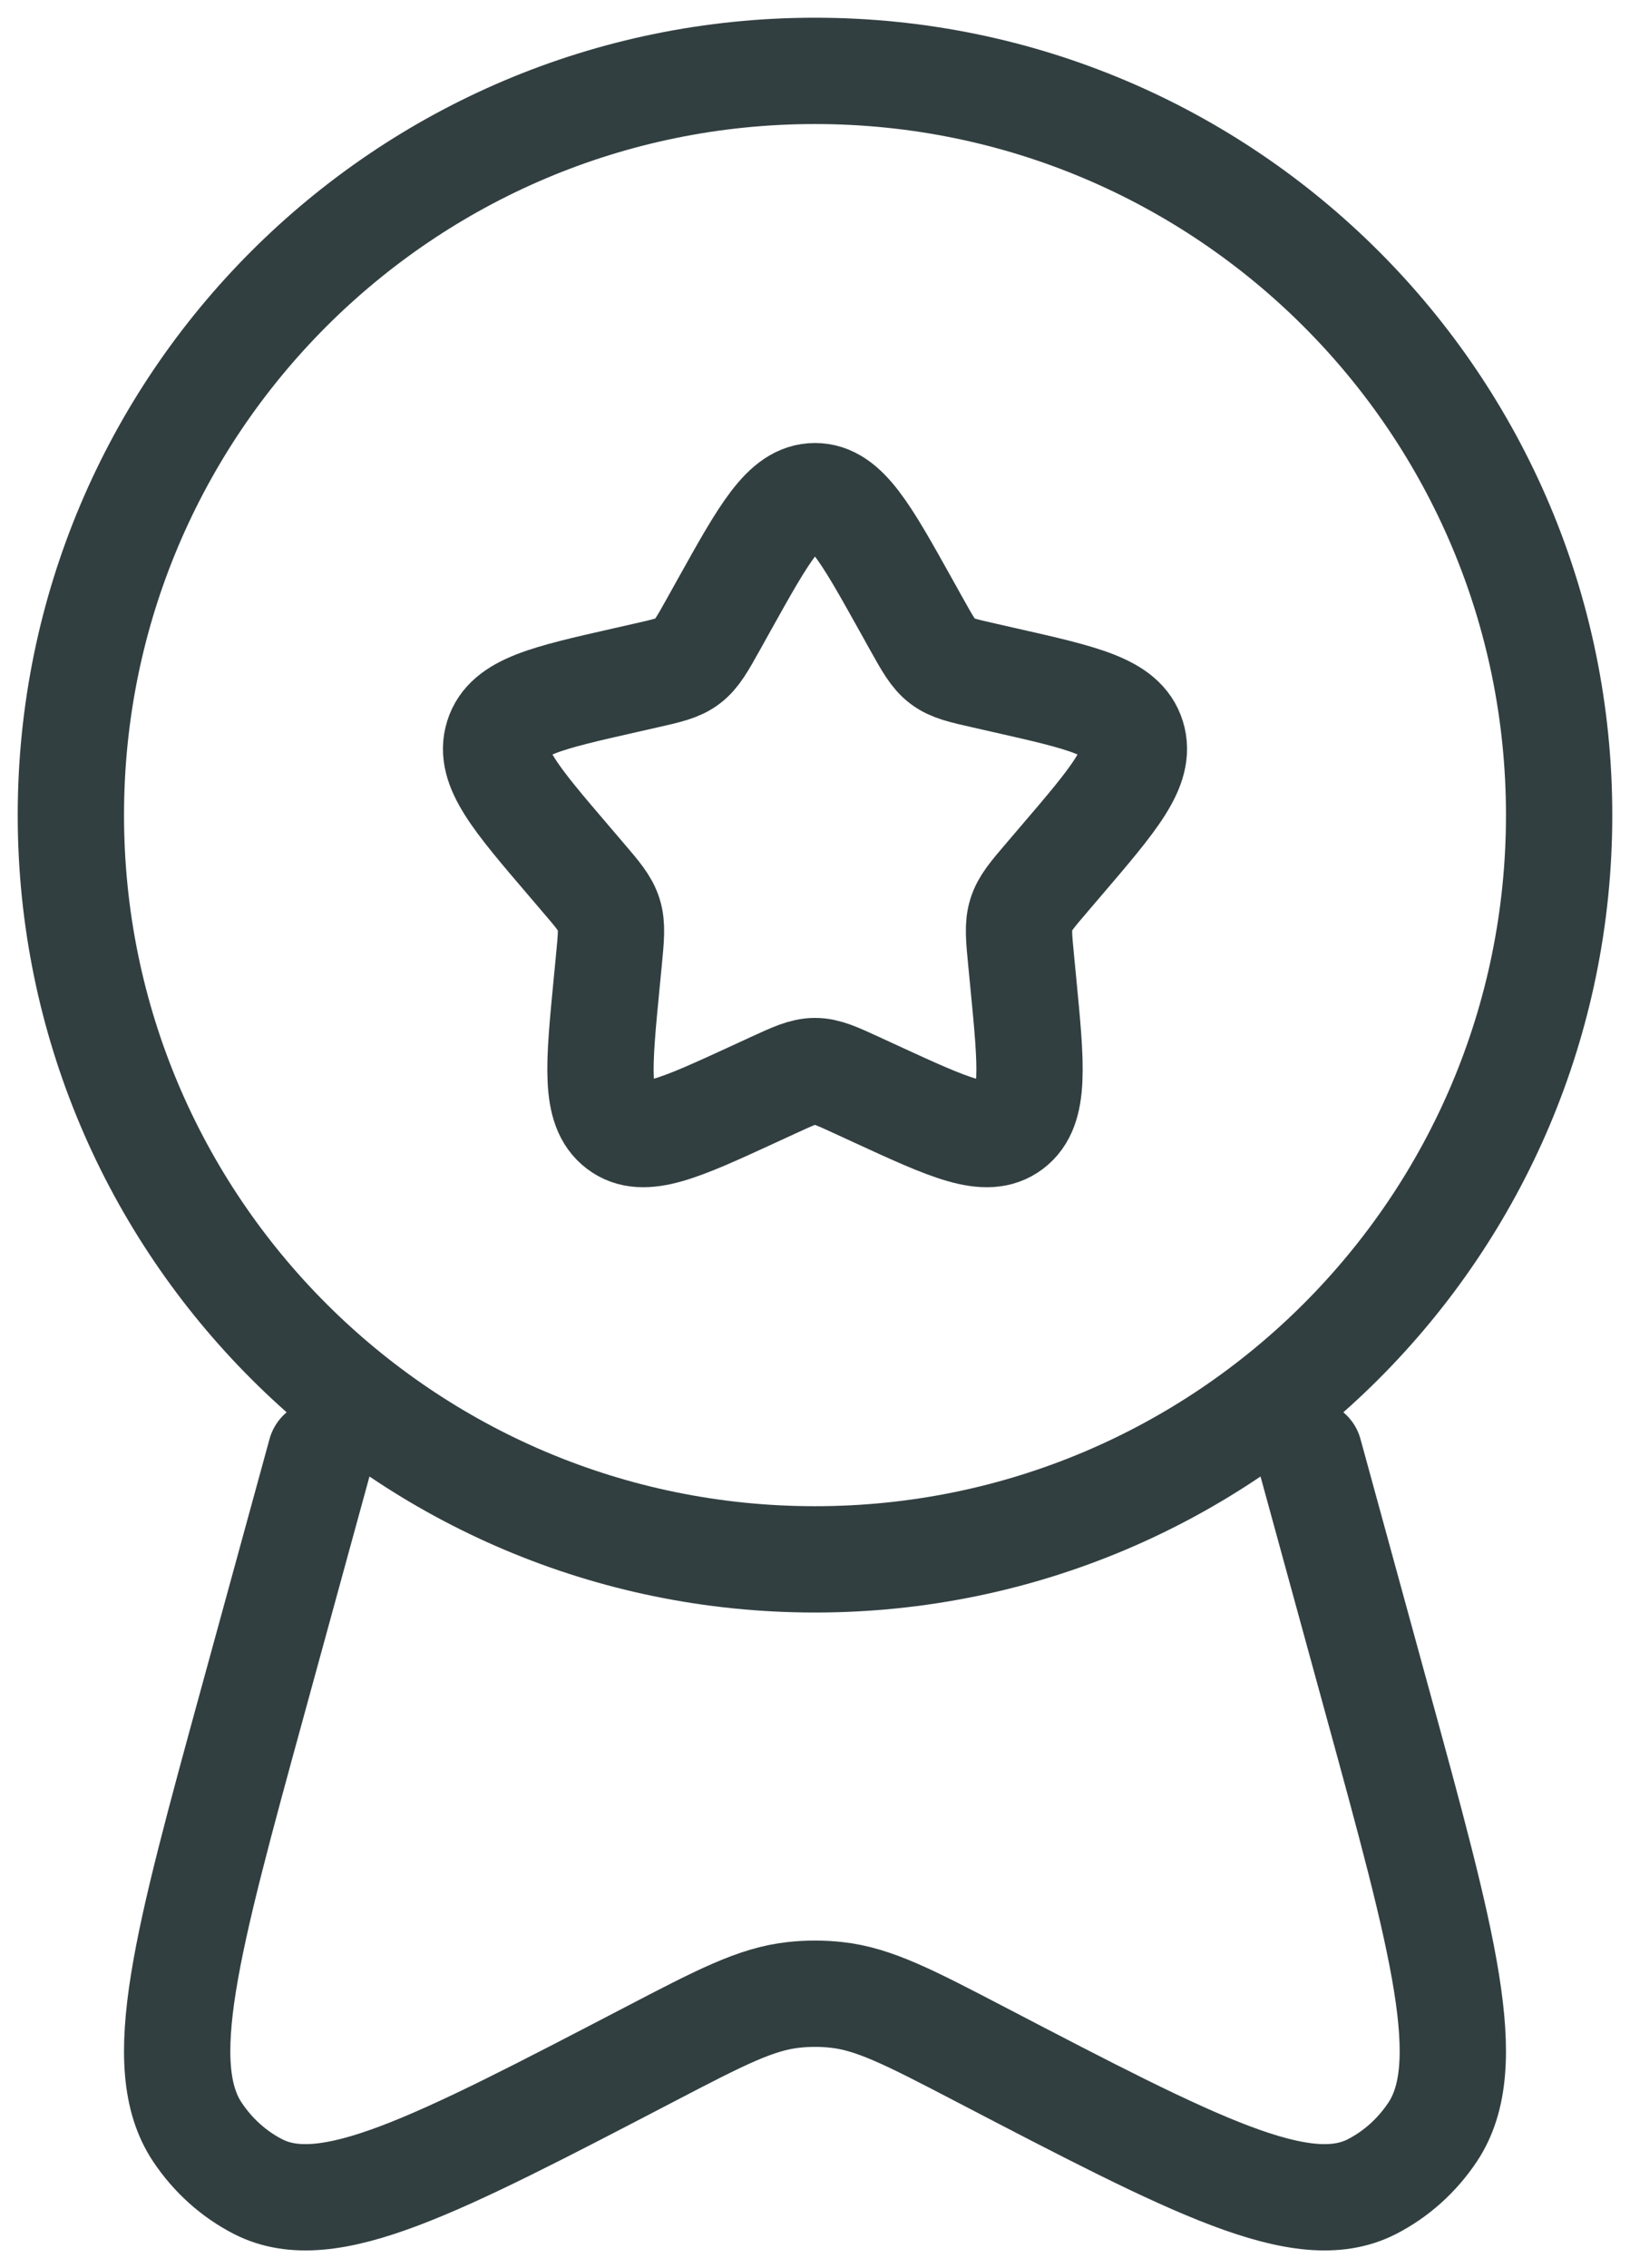 <?xml version="1.0" encoding="UTF-8"?> <svg xmlns="http://www.w3.org/2000/svg" width="46" height="64" viewBox="0 0 46 64" fill="none"><path d="M20.438 17.067C21.578 15.023 22.148 14 23 14C23.852 14 24.422 15.023 25.562 17.067L25.857 17.597C26.181 18.178 26.343 18.468 26.596 18.66C26.848 18.852 27.163 18.923 27.792 19.065L28.364 19.195C30.578 19.696 31.685 19.946 31.948 20.793C32.212 21.64 31.457 22.522 29.948 24.287L29.558 24.744C29.129 25.245 28.914 25.496 28.818 25.806C28.721 26.116 28.754 26.451 28.819 27.12L28.878 27.729C29.106 30.084 29.22 31.261 28.53 31.784C27.841 32.308 26.805 31.83 24.732 30.876L24.196 30.629C23.607 30.358 23.312 30.222 23 30.222C22.688 30.222 22.393 30.358 21.804 30.629L21.268 30.876C19.195 31.83 18.159 32.308 17.47 31.784C16.78 31.261 16.894 30.084 17.122 27.729L17.181 27.12C17.246 26.451 17.279 26.116 17.182 25.806C17.086 25.496 16.871 25.245 16.442 24.744L16.052 24.287C14.543 22.522 13.788 21.64 14.052 20.793C14.315 19.946 15.422 19.696 17.636 19.195L18.208 19.065C18.837 18.923 19.152 18.852 19.404 18.66C19.657 18.468 19.819 18.178 20.143 17.597L20.438 17.067Z" stroke="#323F41" stroke-width="3"></path><path d="M44 23C44 34.598 34.598 44 23 44C11.402 44 2 34.598 2 23C2 11.402 11.402 2 23 2C34.598 2 44 11.402 44 23Z" stroke="#323F41" stroke-width="3"></path><path d="M9.053 41L7.143 47.969C5.258 54.844 4.315 58.282 5.573 60.164C6.014 60.824 6.605 61.353 7.291 61.703C9.249 62.699 12.272 61.124 18.318 57.974C20.33 56.926 21.335 56.402 22.404 56.288C22.8 56.245 23.2 56.245 23.596 56.288C24.665 56.402 25.67 56.926 27.682 57.974C33.728 61.124 36.751 62.699 38.709 61.703C39.395 61.353 39.986 60.824 40.427 60.164C41.685 58.282 40.742 54.844 38.857 47.969L36.947 41" stroke="#323F41" stroke-width="3" stroke-linecap="round"></path></svg> 